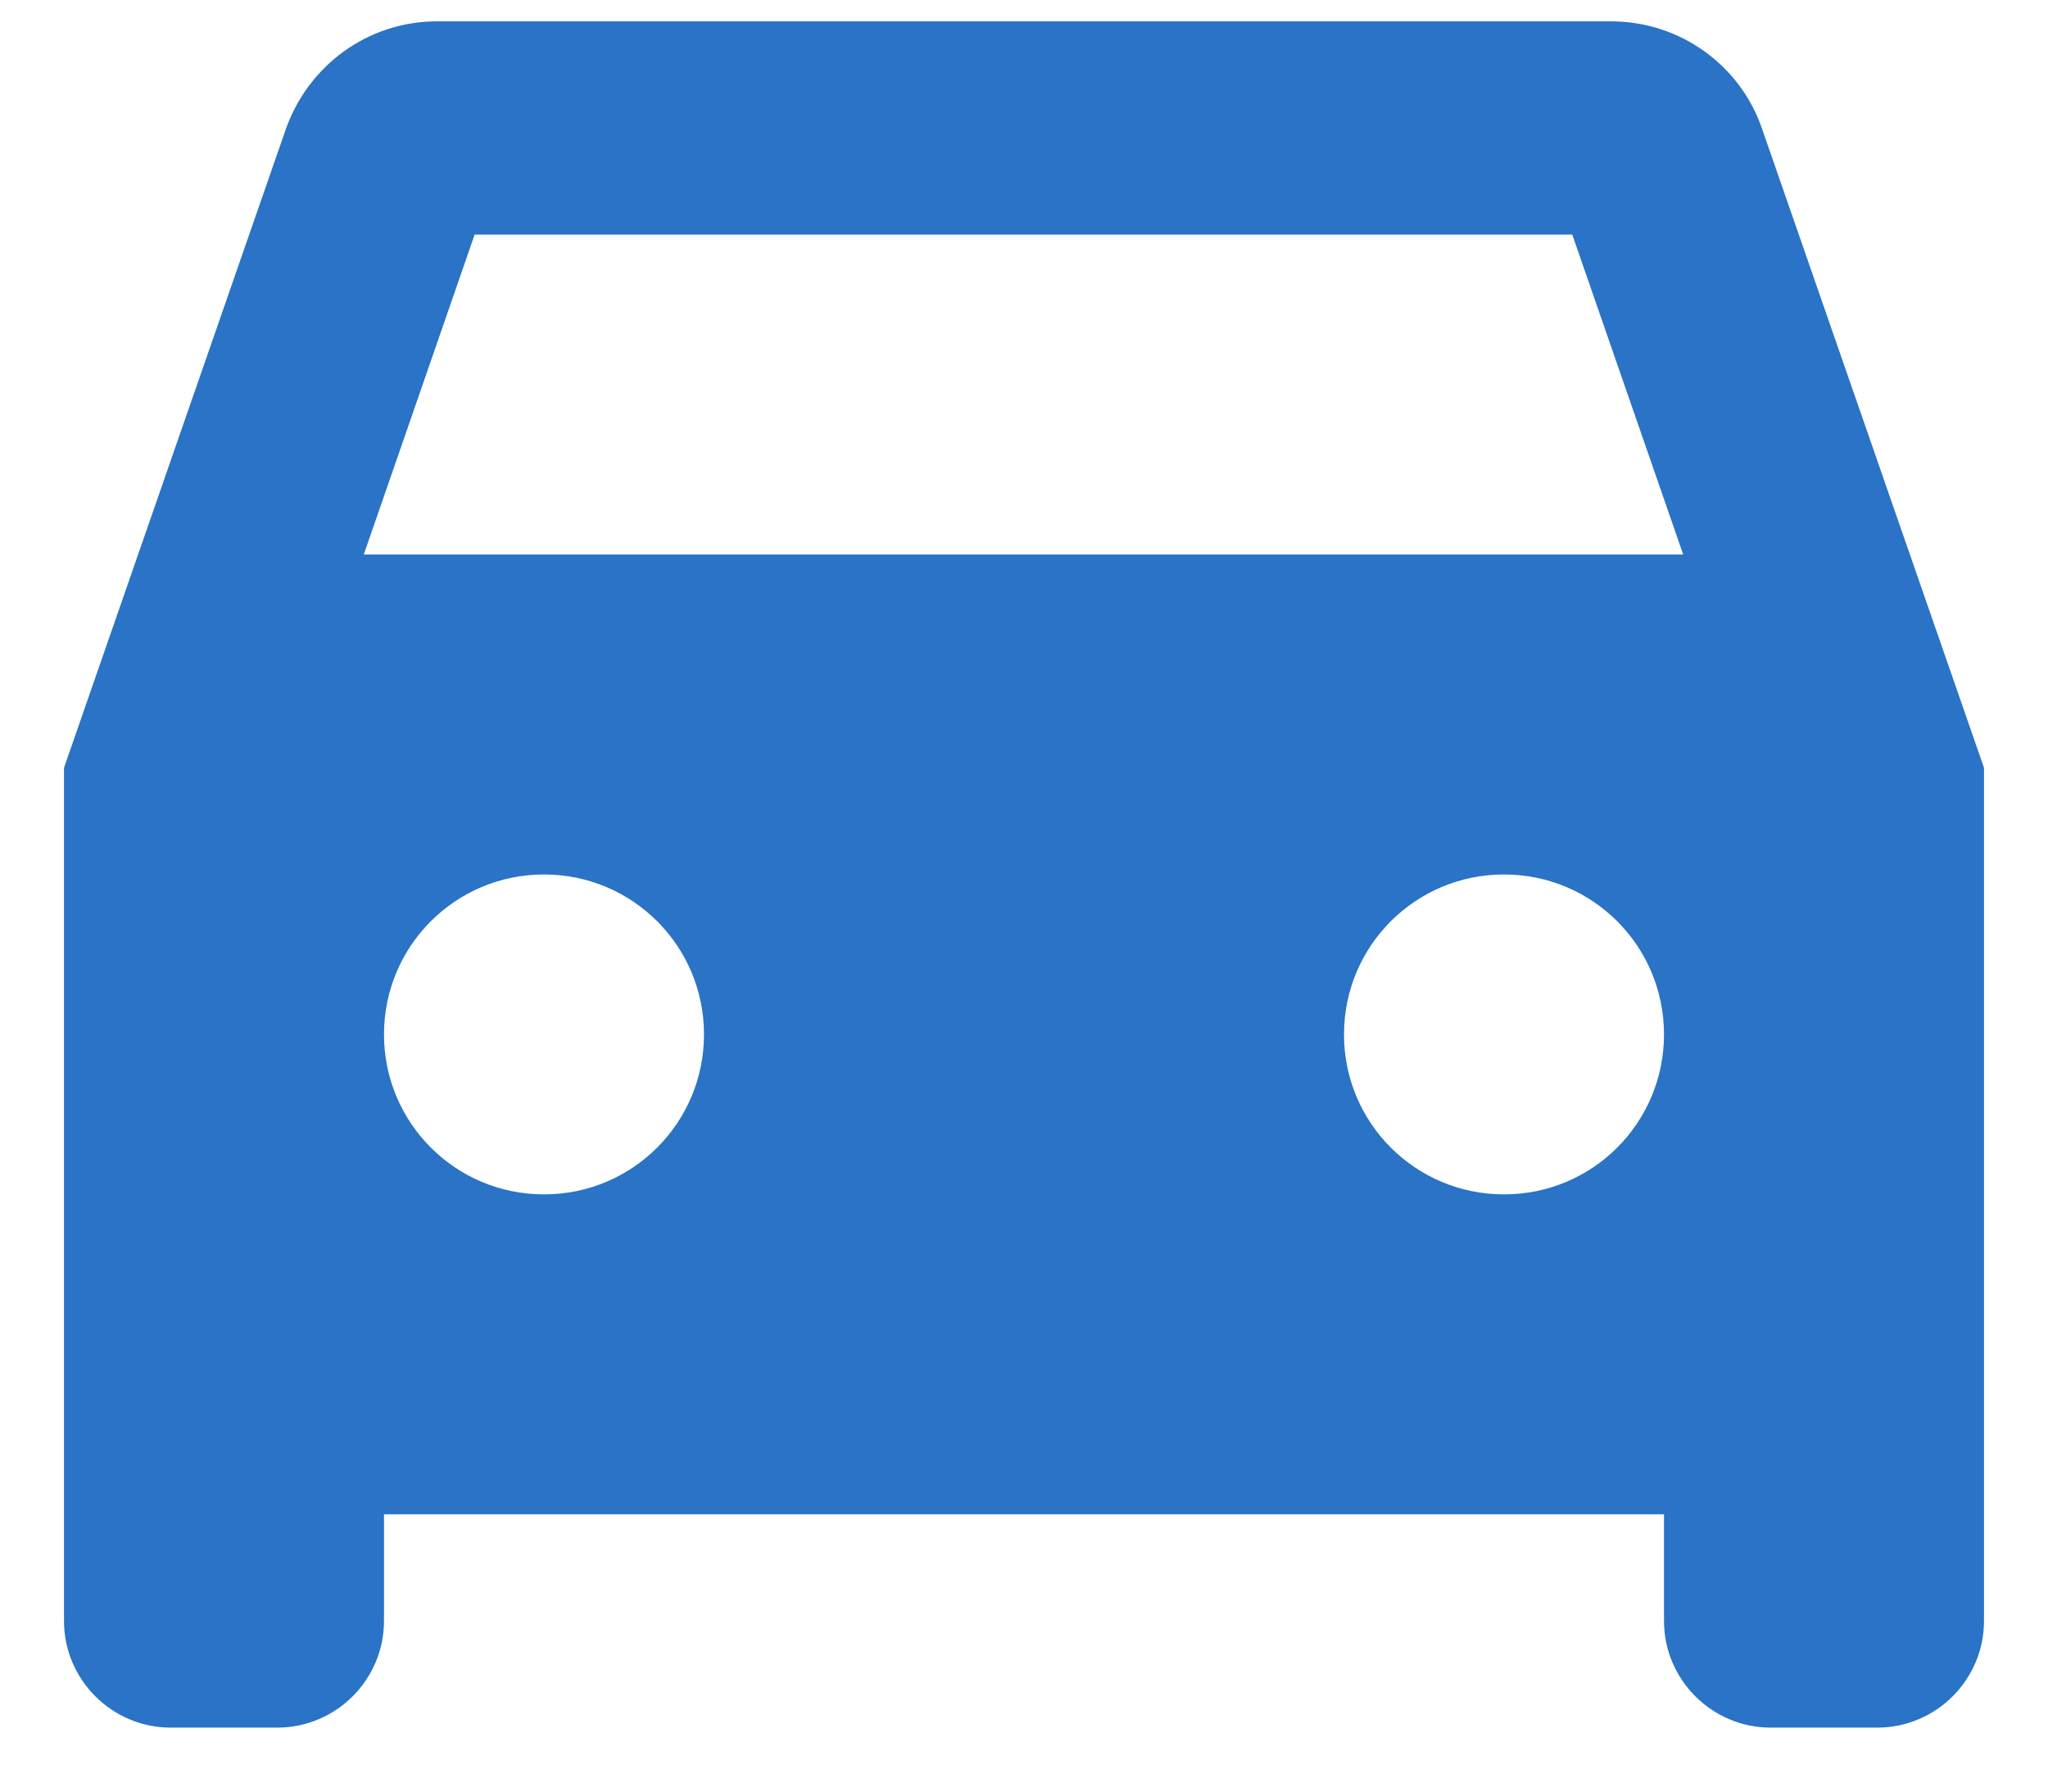 <svg width="24" height="21" viewBox="0 0 24 21" fill="none" xmlns="http://www.w3.org/2000/svg">
<path d="M20.65 1.512C20.4 0.775 19.7 0.25 18.875 0.25H5.125C4.3 0.25 3.612 0.775 3.35 1.512L0.75 9V19C0.75 19.688 1.312 20.25 2 20.25H3.25C3.938 20.25 4.5 19.688 4.5 19V17.75H19.5V19C19.5 19.688 20.062 20.25 20.75 20.25H22C22.688 20.25 23.25 19.688 23.25 19V9L20.65 1.512ZM6.375 14C5.338 14 4.5 13.162 4.5 12.125C4.5 11.088 5.338 10.25 6.375 10.25C7.412 10.25 8.25 11.088 8.25 12.125C8.25 13.162 7.412 14 6.375 14ZM17.625 14C16.587 14 15.75 13.162 15.75 12.125C15.75 11.088 16.587 10.25 17.625 10.25C18.663 10.25 19.5 11.088 19.5 12.125C19.5 13.162 18.663 14 17.625 14ZM4.263 6.5L5.562 2.75H18.425L19.725 6.5H4.263Z" fill="#2A73C6"/>
</svg>

